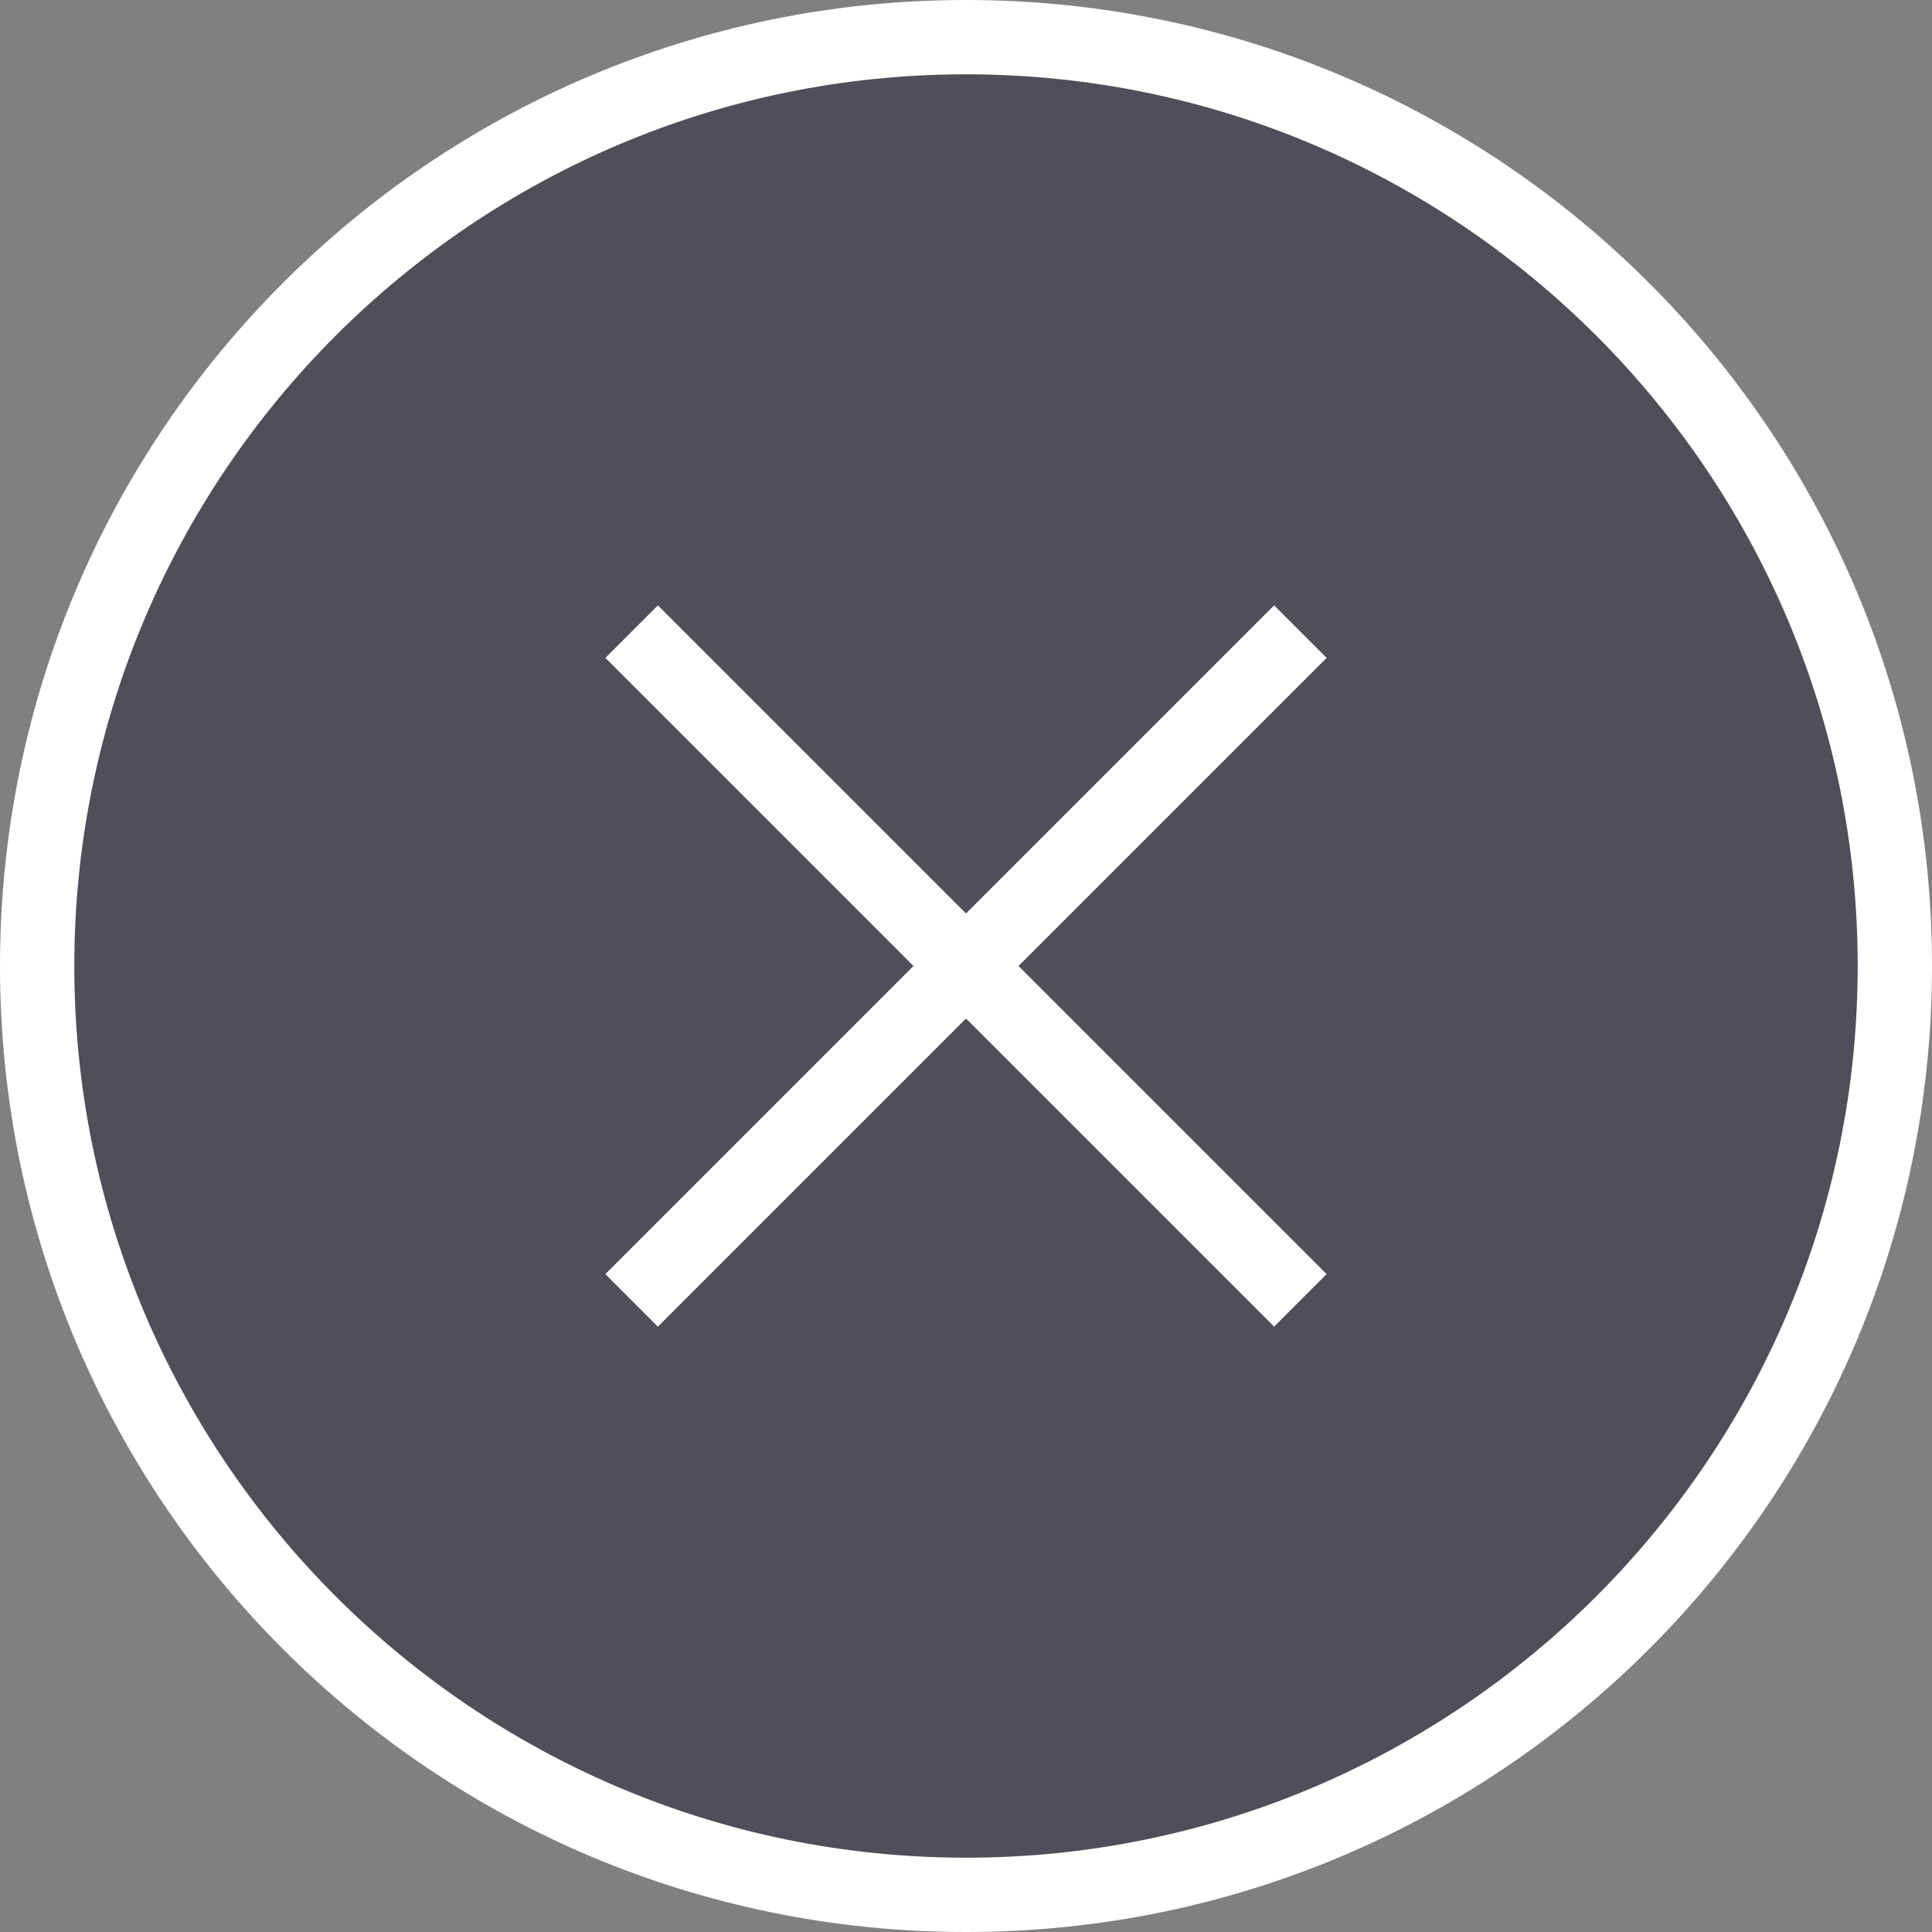 <?xml version="1.0" encoding="UTF-8"?>
<svg id="_レイヤー_2" data-name="レイヤー 2" xmlns="http://www.w3.org/2000/svg" viewBox="0 0 26 26">
  <rect x="0" y="0" width="26" height="26" fill="#808080" stroke="none"/>
  <defs>
    <style>
      .cls-1 {
        fill: #fff;
      }

      .cls-2 {
        fill: none;
        stroke: #fff;
        stroke-miterlimit: 10;
      }

      .cls-3 {
        fill: #4e4f58;
      }
    </style>
  </defs>
  <g id="_レイヤー_1-2" data-name="レイヤー 1">
    <g>
      <g>
        <path class="cls-3" d="M13,25.5C6.11,25.5.5,19.89.5,13S6.11.5,13,.5s12.5,5.61,12.5,12.5-5.61,12.5-12.5,12.5Z"/>
        <path class="cls-1" d="M13,1c6.62,0,12,5.38,12,12s-5.38,12-12,12S1,19.62,1,13,6.38,1,13,1M13,0C5.82,0,0,5.82,0,13s5.82,13,13,13,13-5.82,13-13S20.18,0,13,0h0Z"/>
      </g>
      <g>
        <line class="cls-2" x1="8.5" y1="17.5" x2="17.5" y2="8.5"/>
        <line class="cls-2" x1="8.5" y1="8.5" x2="17.5" y2="17.5"/>
      </g>
    </g>
  </g>
</svg>